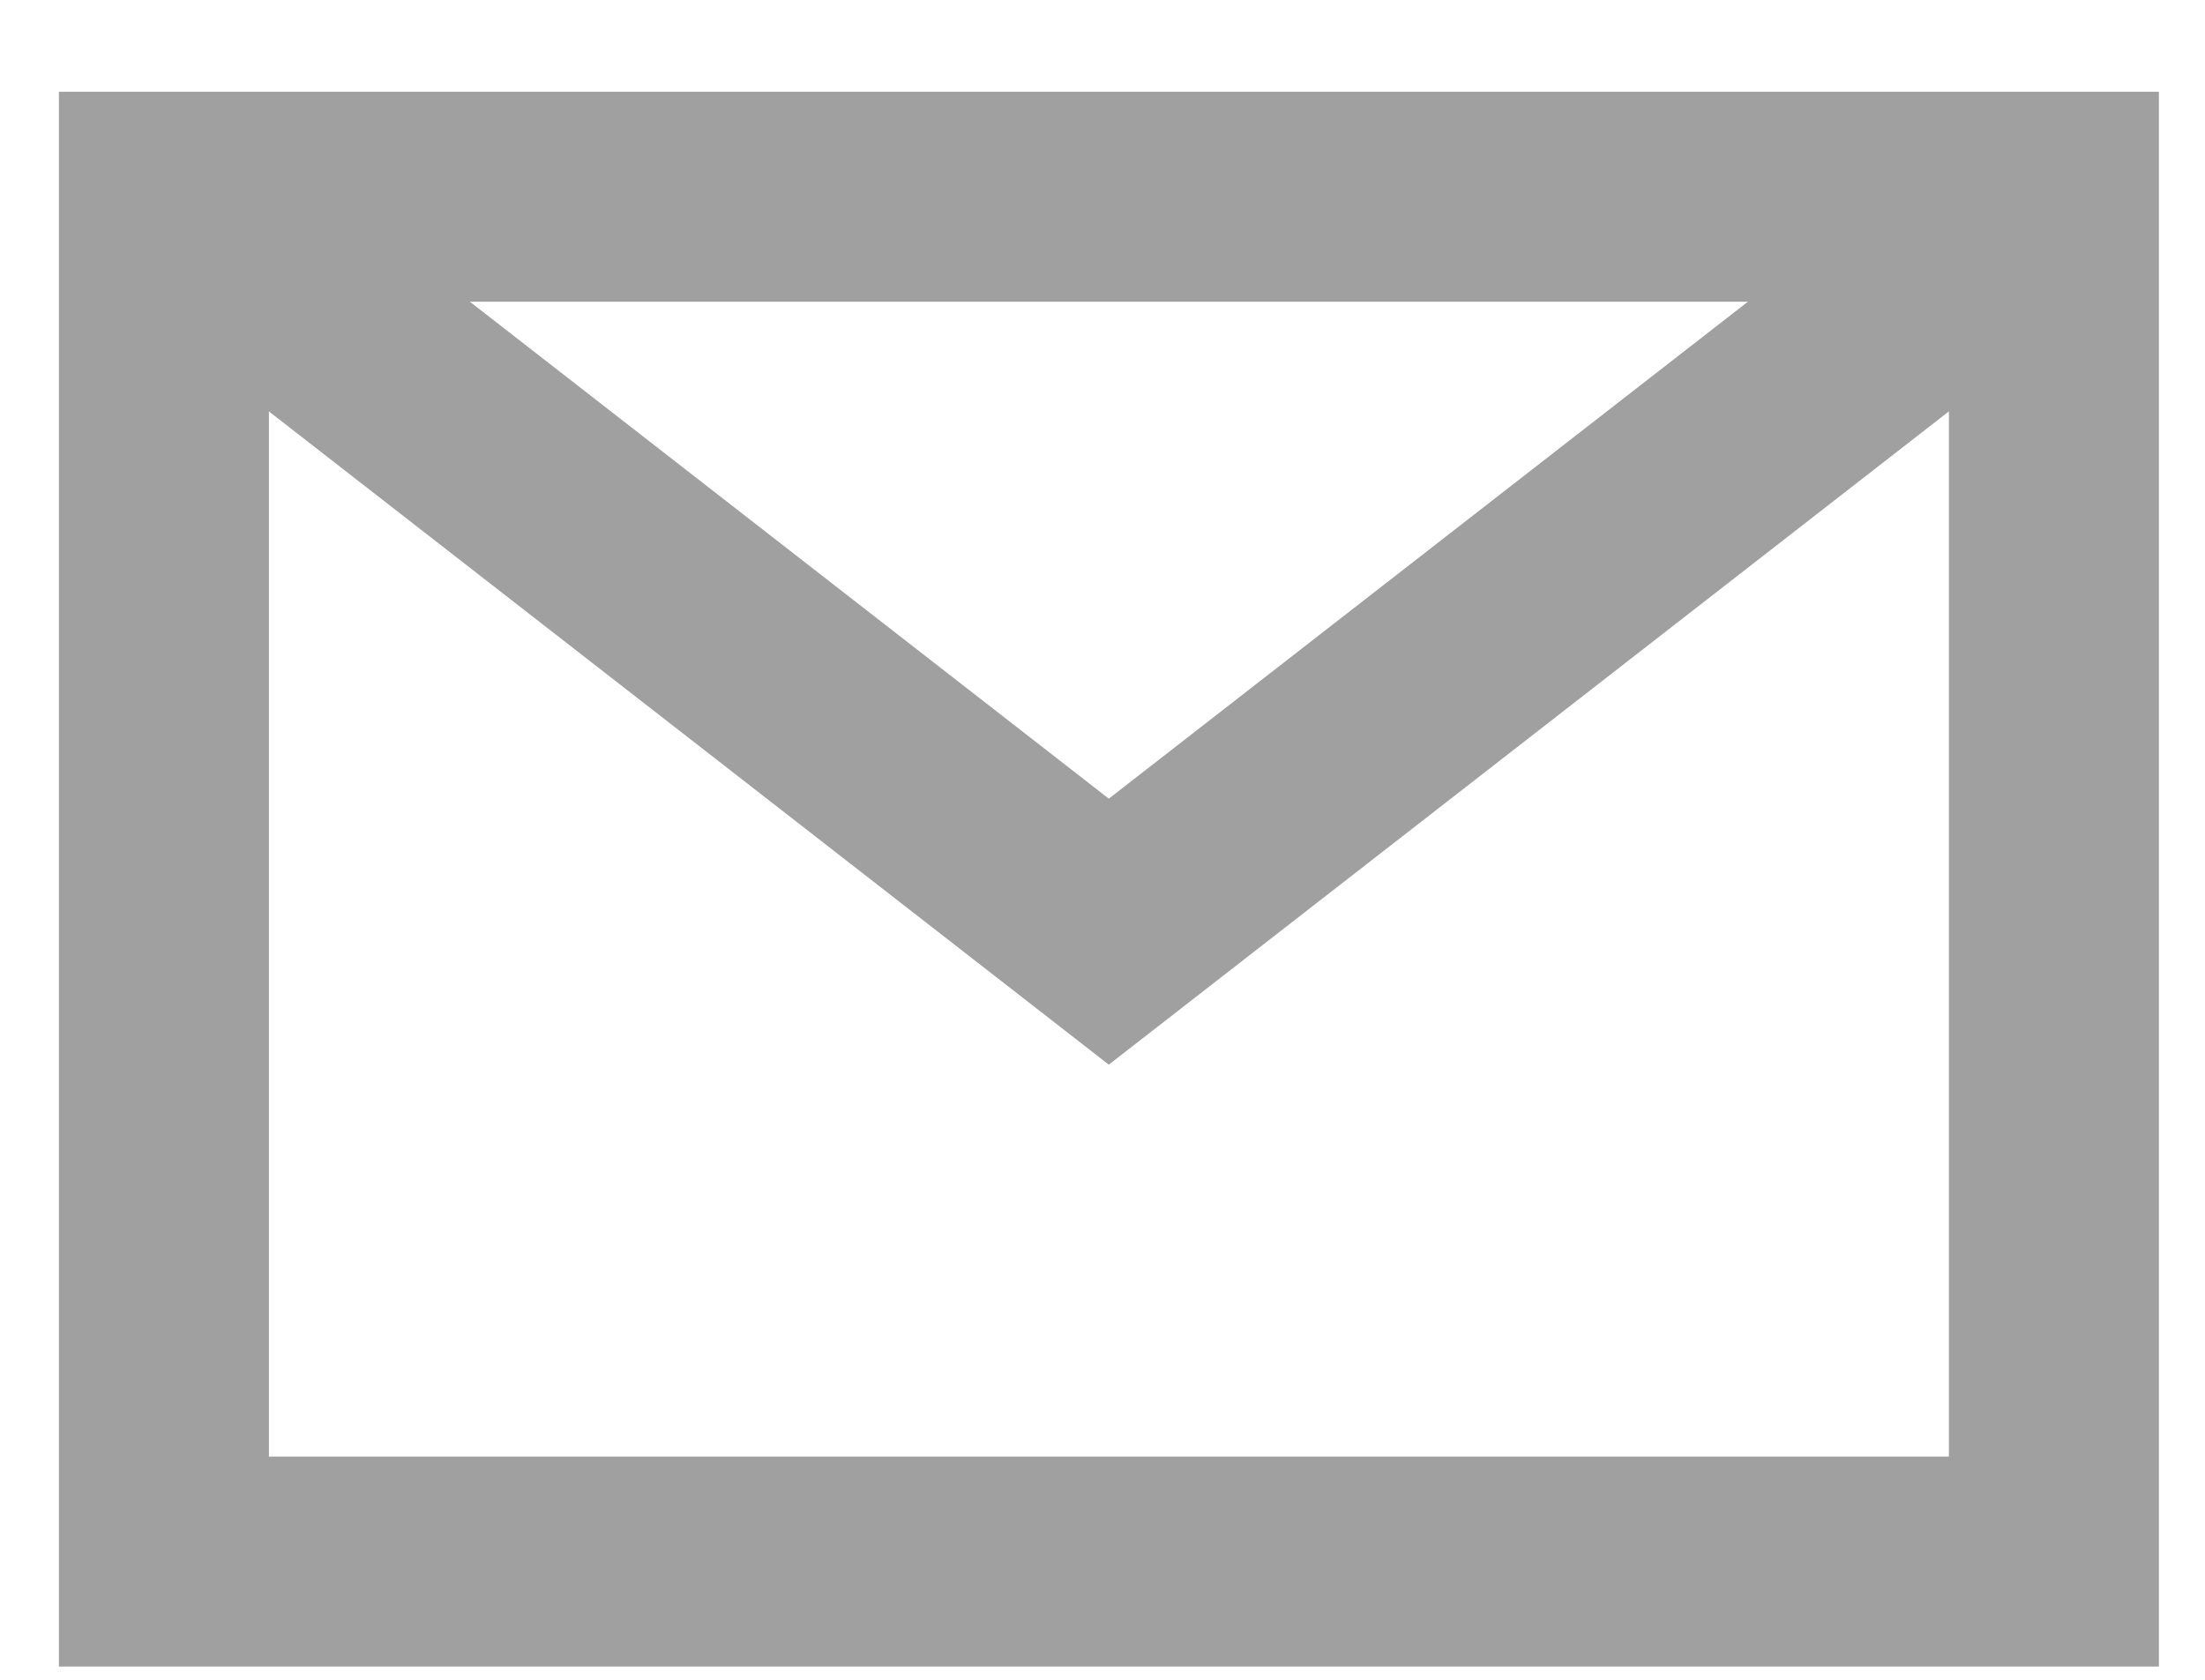 <svg width="21" height="16" viewBox="0 0 21 16" fill="none" xmlns="http://www.w3.org/2000/svg">
<rect x="1.561" y="1.874" width="18" height="13" stroke="#A0A0A0" stroke-width="2"/>
<path d="M1.561 1.874L10.56 8.874L19.561 1.874" stroke="#A0A0A0" stroke-width="2"/>
</svg>

